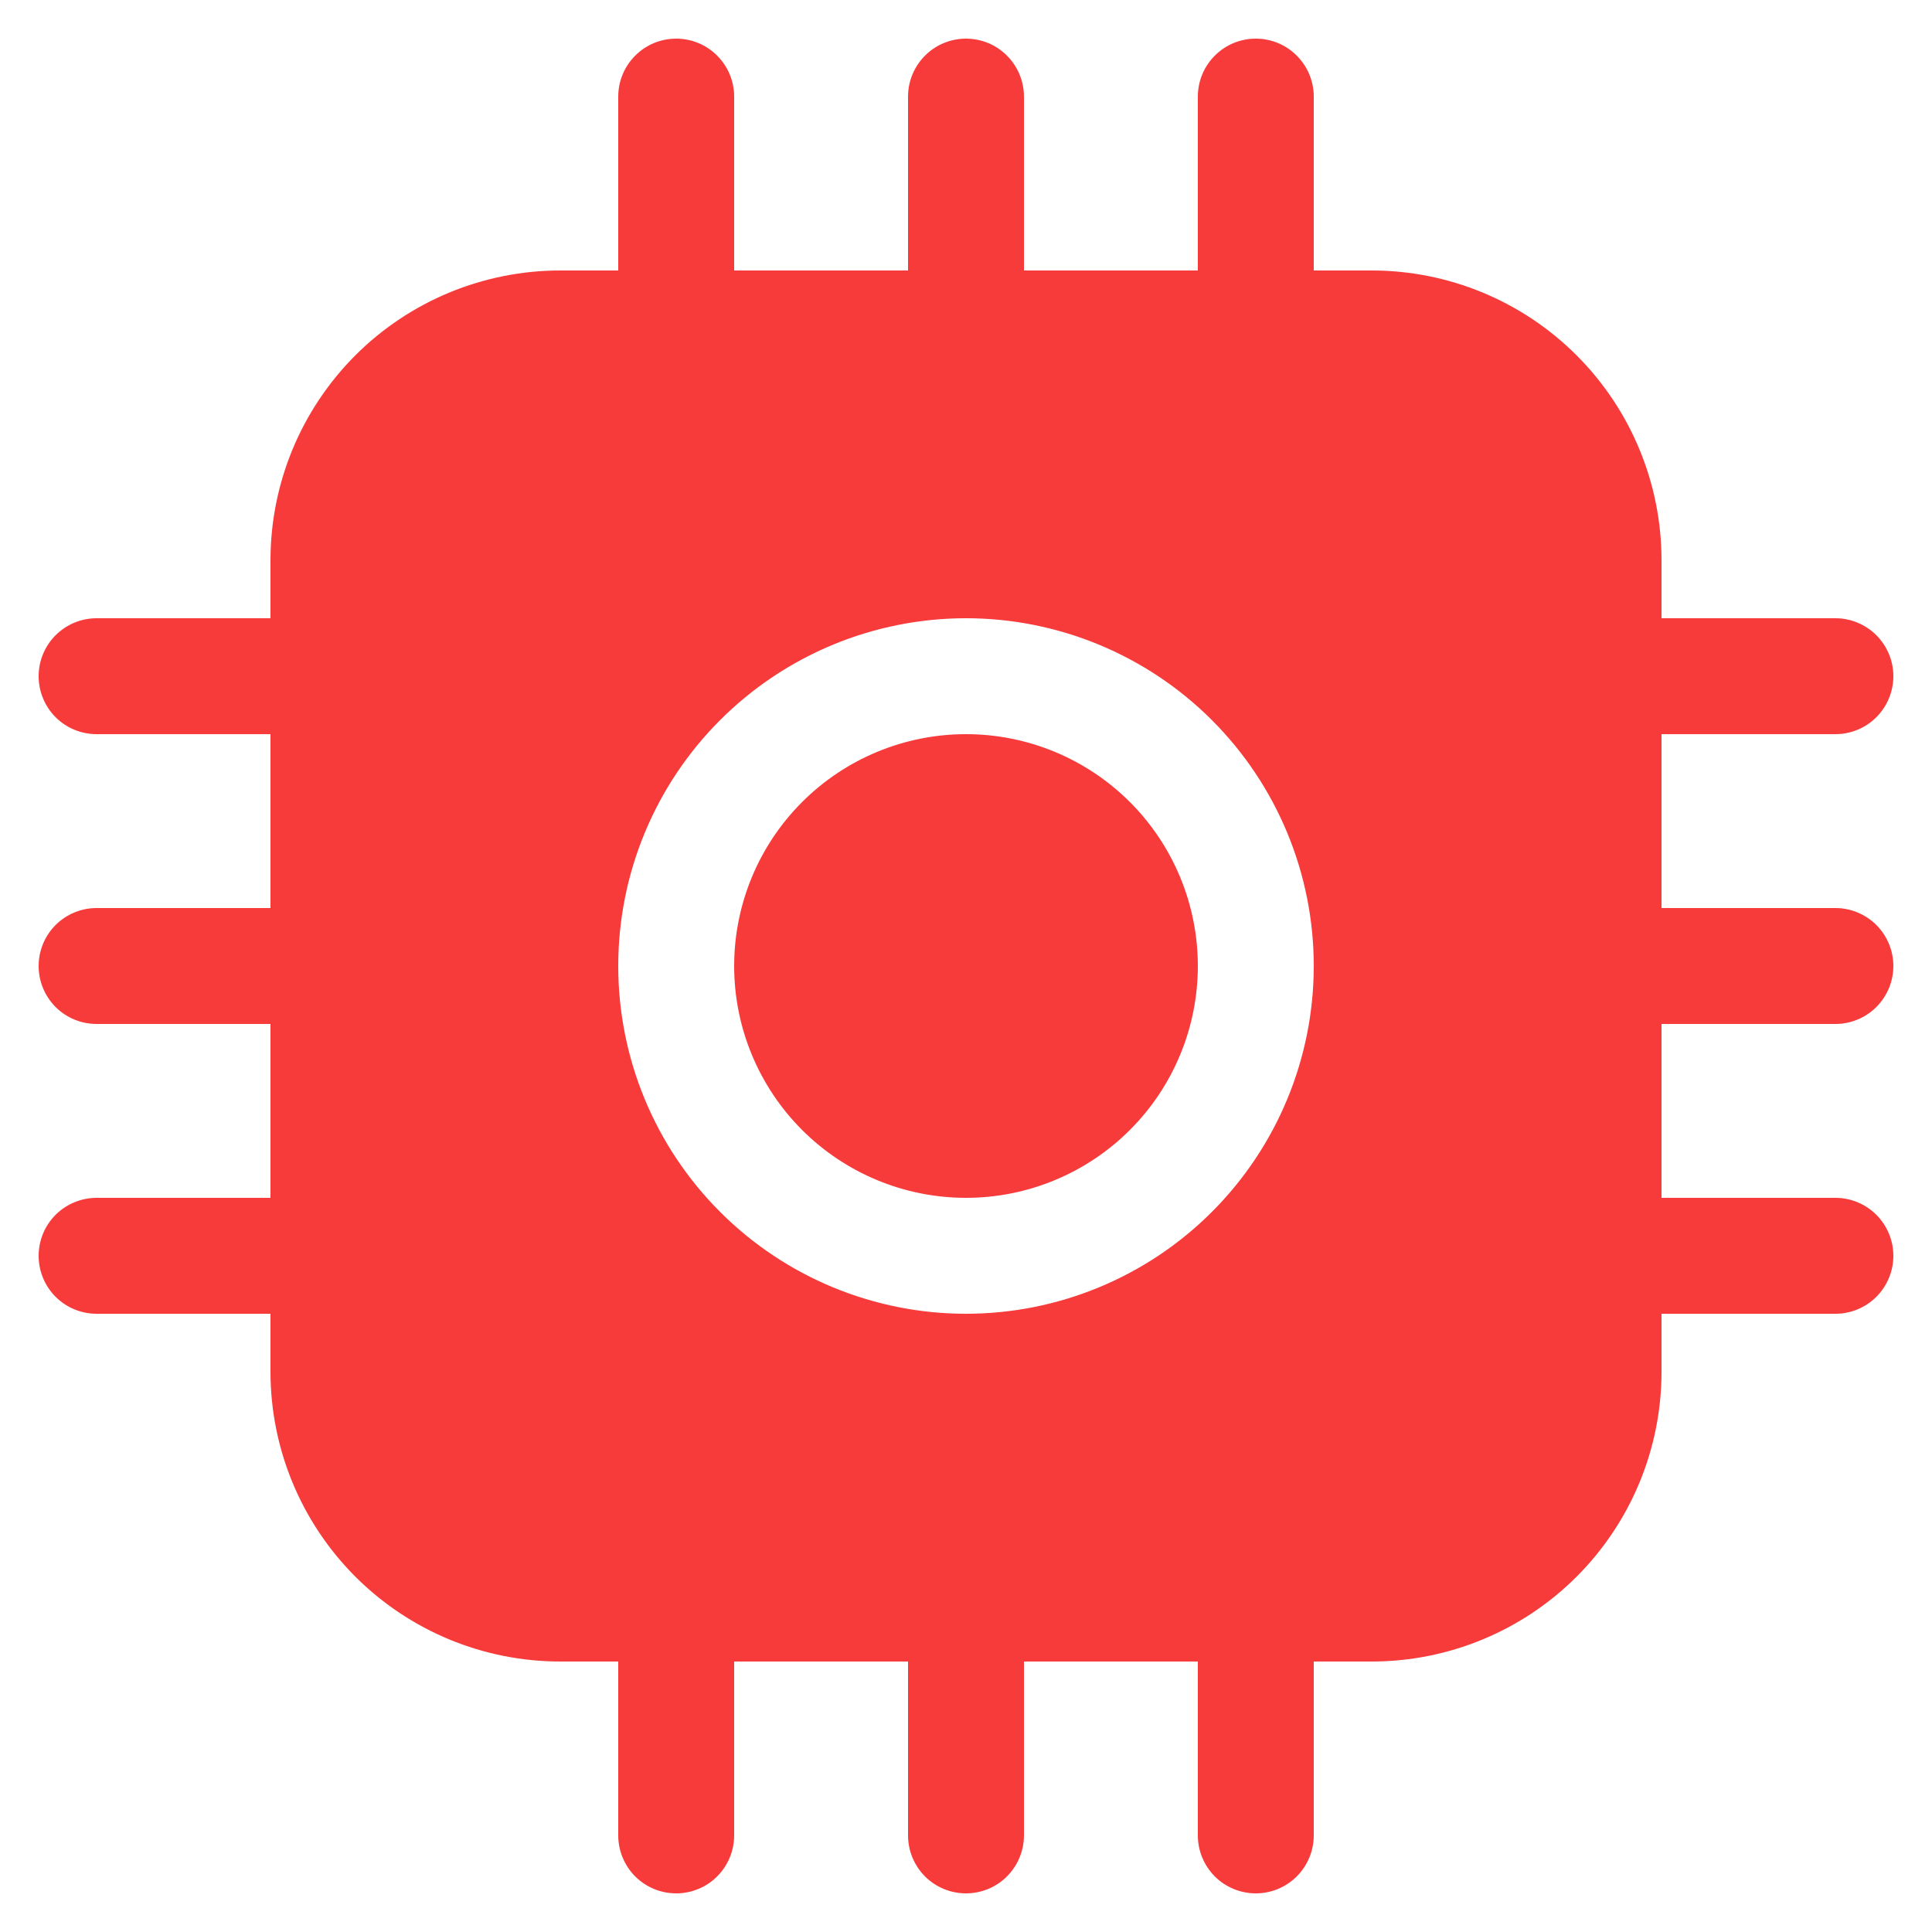 <svg width="40" height="40" viewBox="0 0 40 40" fill="none" xmlns="http://www.w3.org/2000/svg">
<path d="M20 24.8C21.273 24.8 22.494 24.294 23.394 23.394C24.294 22.494 24.8 21.273 24.8 20C24.8 18.727 24.294 17.506 23.394 16.606C22.494 15.706 21.273 15.2 20 15.2C18.727 15.2 17.506 15.706 16.606 16.606C15.706 17.506 15.2 18.727 15.2 20C15.2 21.273 15.706 22.494 16.606 23.394C17.506 24.294 18.727 24.8 20 24.8ZM15.2 2C15.2 1.682 15.073 1.377 14.848 1.152C14.623 0.926 14.318 0.8 14 0.8C13.681 0.8 13.376 0.926 13.151 1.152C12.926 1.377 12.8 1.682 12.8 2V5.6H11.6C10.008 5.6 8.482 6.232 7.357 7.357C6.232 8.483 5.6 10.009 5.6 11.6V12.8H2C1.682 12.8 1.376 12.927 1.151 13.152C0.926 13.377 0.8 13.682 0.8 14C0.8 14.318 0.926 14.623 1.151 14.849C1.376 15.074 1.682 15.2 2 15.2H5.6V18.8H2C1.682 18.8 1.376 18.927 1.151 19.151C0.926 19.377 0.8 19.682 0.8 20C0.8 20.318 0.926 20.623 1.151 20.849C1.376 21.074 1.682 21.2 2 21.2H5.6V24.8H2C1.682 24.8 1.376 24.927 1.151 25.151C0.926 25.377 0.8 25.682 0.8 26C0.8 26.318 0.926 26.623 1.151 26.849C1.376 27.074 1.682 27.2 2 27.2H5.6V28.4C5.6 29.991 6.232 31.517 7.357 32.643C8.482 33.768 10.008 34.4 11.6 34.4H12.8V38C12.8 38.318 12.926 38.623 13.151 38.849C13.376 39.074 13.681 39.2 14 39.2C14.318 39.2 14.623 39.074 14.848 38.849C15.073 38.623 15.2 38.318 15.2 38V34.4H18.8V38C18.8 38.318 18.926 38.623 19.151 38.849C19.376 39.074 19.681 39.2 20 39.2C20.318 39.2 20.623 39.074 20.848 38.849C21.073 38.623 21.2 38.318 21.2 38V34.4H24.8V38C24.8 38.318 24.926 38.623 25.151 38.849C25.376 39.074 25.681 39.2 26 39.2C26.318 39.2 26.623 39.074 26.848 38.849C27.073 38.623 27.2 38.318 27.2 38V34.4H28.4C29.991 34.4 31.517 33.768 32.642 32.643C33.768 31.517 34.4 29.991 34.4 28.4V27.2H38C38.318 27.2 38.623 27.074 38.848 26.849C39.073 26.623 39.2 26.318 39.2 26C39.2 25.682 39.073 25.377 38.848 25.151C38.623 24.927 38.318 24.8 38 24.8H34.4V21.2H38C38.318 21.2 38.623 21.074 38.848 20.849C39.073 20.623 39.2 20.318 39.2 20C39.2 19.682 39.073 19.377 38.848 19.151C38.623 18.927 38.318 18.8 38 18.8H34.4V15.2H38C38.318 15.2 38.623 15.074 38.848 14.849C39.073 14.623 39.2 14.318 39.2 14C39.2 13.682 39.073 13.377 38.848 13.152C38.623 12.927 38.318 12.8 38 12.8H34.4V11.6C34.4 10.009 33.768 8.483 32.642 7.357C31.517 6.232 29.991 5.6 28.4 5.6H27.2V2C27.2 1.682 27.073 1.377 26.848 1.152C26.623 0.926 26.318 0.8 26 0.8C25.681 0.8 25.376 0.926 25.151 1.152C24.926 1.377 24.8 1.682 24.8 2V5.6H21.2V2C21.2 1.682 21.073 1.377 20.848 1.152C20.623 0.926 20.318 0.8 20 0.8C19.681 0.8 19.376 0.926 19.151 1.152C18.926 1.377 18.8 1.682 18.8 2V5.6H15.2V2ZM27.2 20C27.2 21.91 26.441 23.741 25.091 25.091C23.741 26.442 21.909 27.2 20 27.2C18.09 27.2 16.259 26.442 14.909 25.091C13.558 23.741 12.8 21.91 12.8 20C12.8 18.09 13.558 16.259 14.909 14.909C16.259 13.559 18.09 12.8 20 12.8C21.909 12.8 23.741 13.559 25.091 14.909C26.441 16.259 27.2 18.09 27.2 20Z" fill="#F73B3B"/>
</svg>
